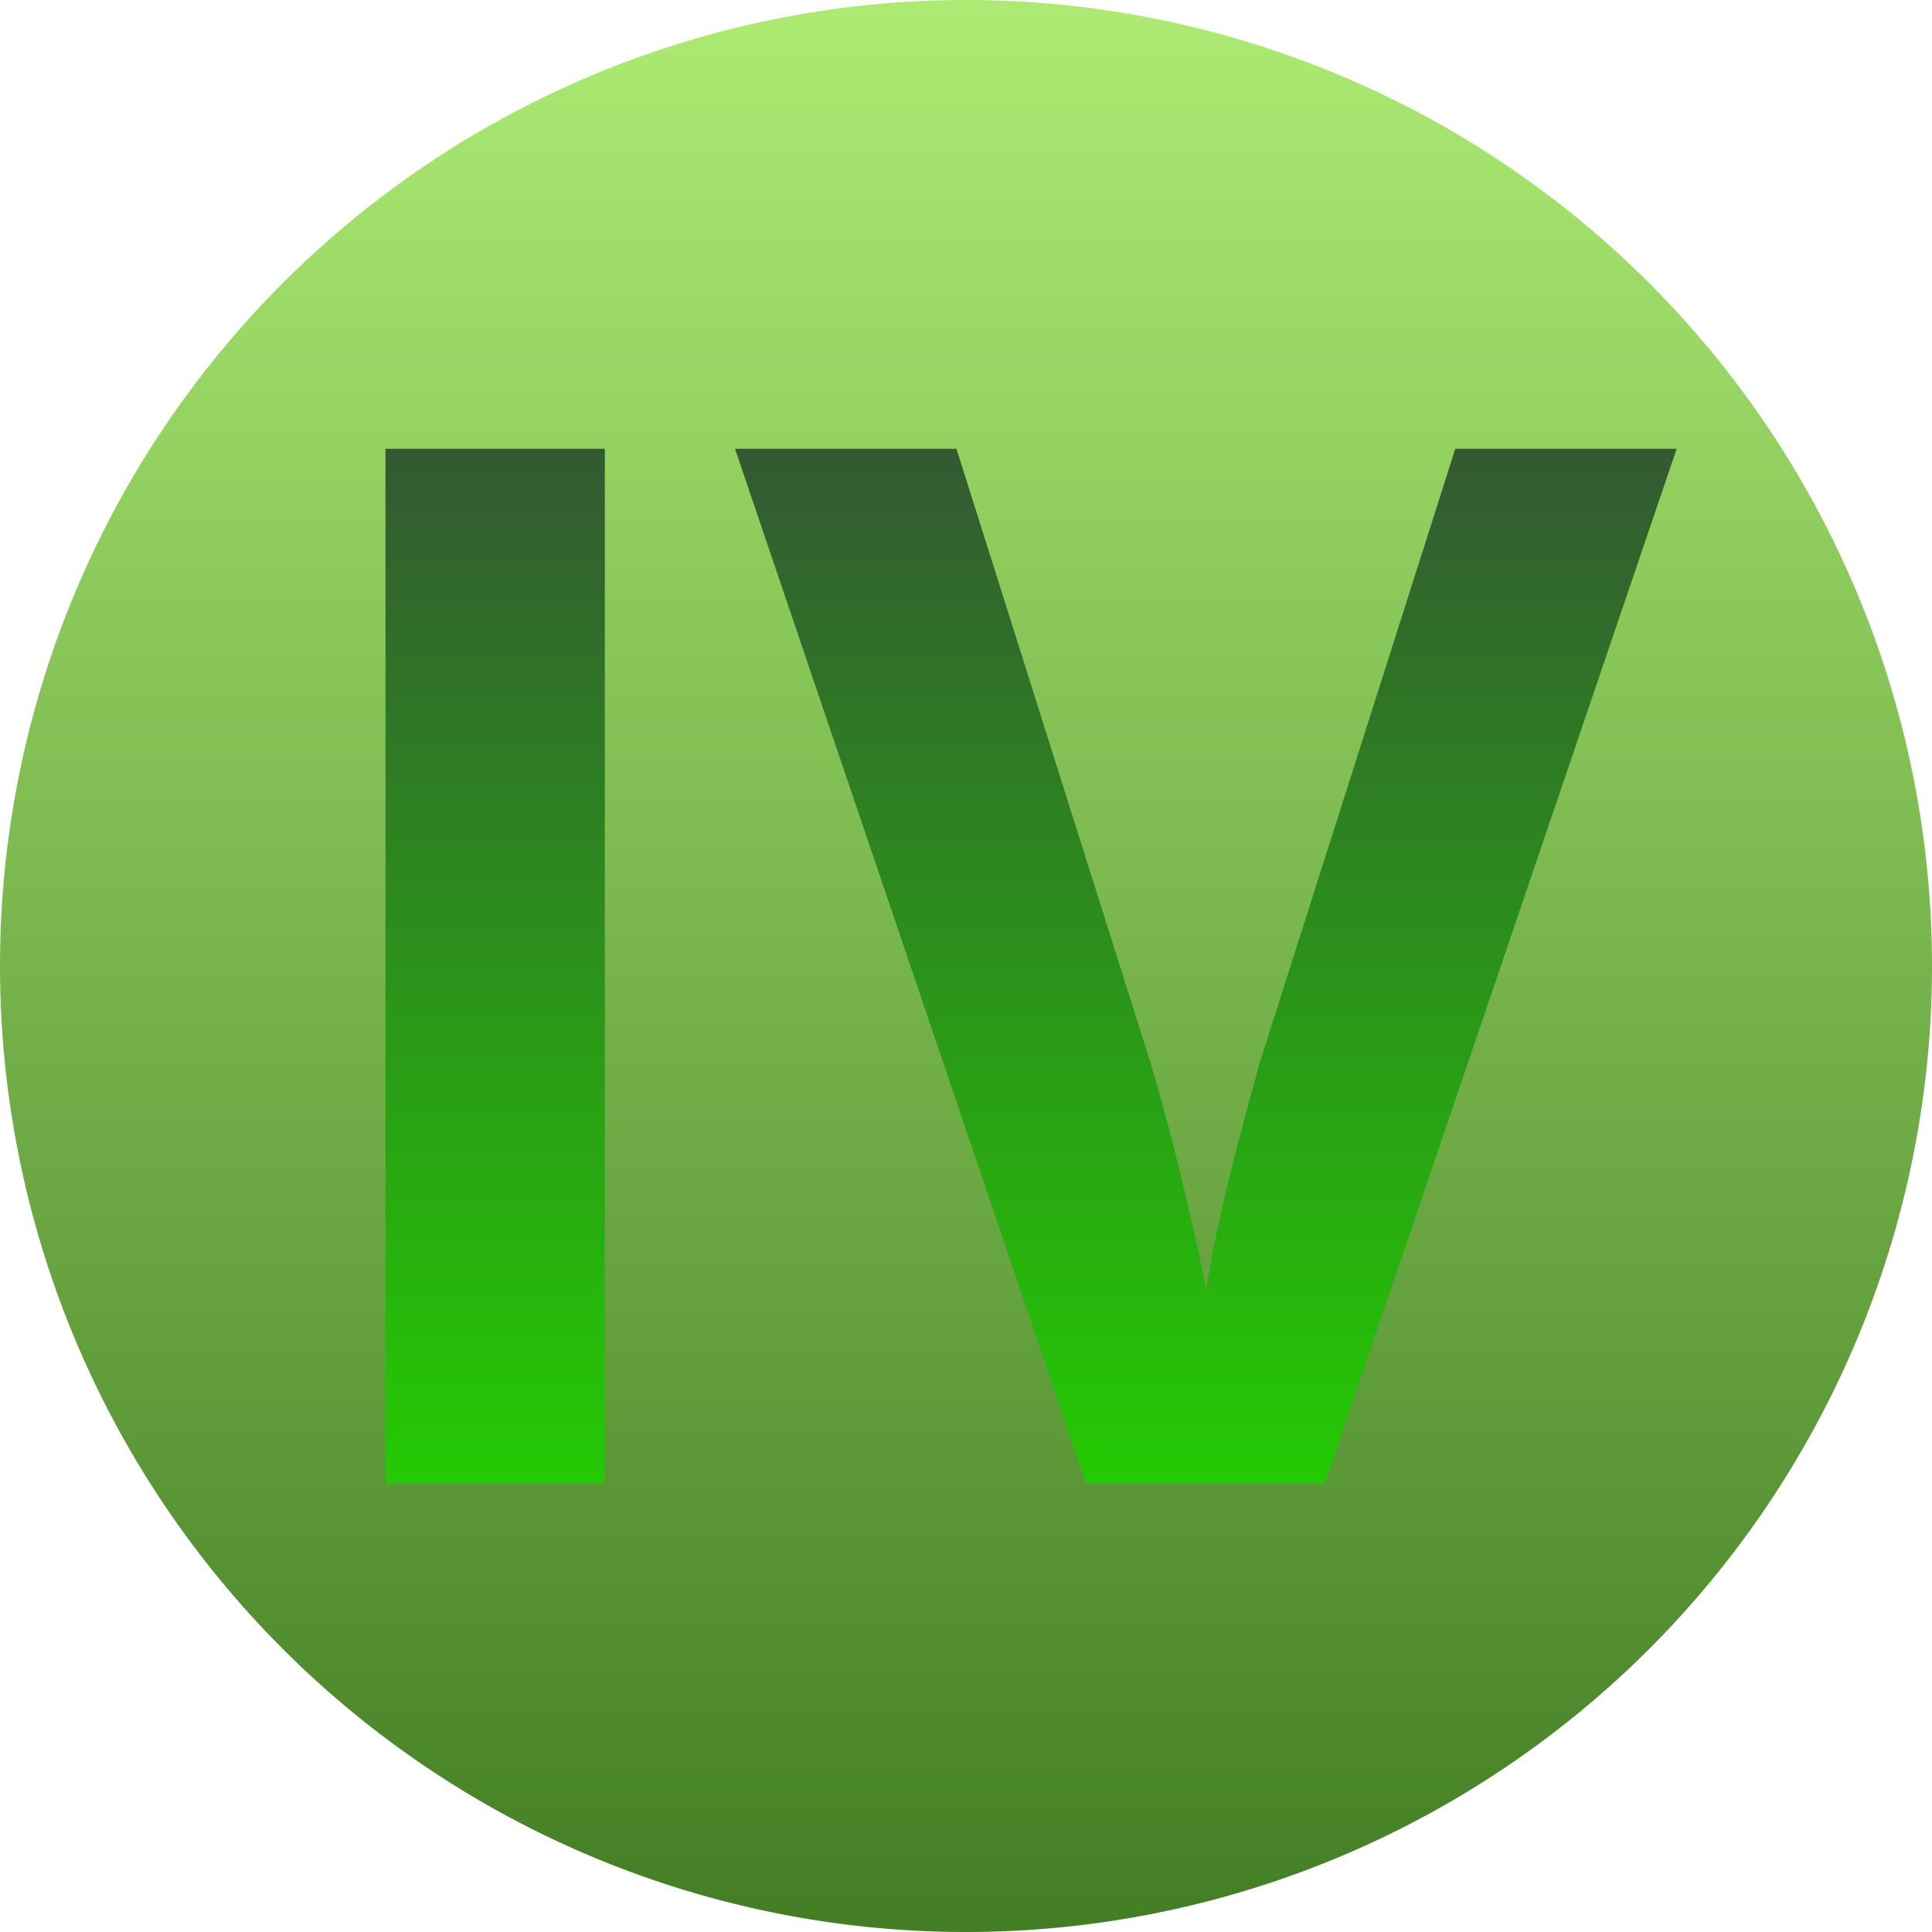 <svg height="320" version="1.1" width="320" xmlns="http://www.w3.org/2000/svg" xmlns:xlink="http://www.w3.org/1999/xlink" style="overflow: hidden; position: relative;" viewBox="0 0 320 320" preserveAspectRatio="xMidYMid meet" id="main_svg"><svg height="320" version="1.1" width="320" xmlns="http://www.w3.org/2000/svg" xmlns:xlink="http://www.w3.org/1999/xlink" style="overflow: hidden; position: relative;" viewBox="0 0 160 160" preserveAspectRatio="xMidYMid meet" id="imported_svg_layer_1"><path fill="url(#gradient_ap2ad1yprcazz93op7p4kp)" stroke="none" d="M0,80A80,80,0,1,0,160,80A80,80,0,1,0,0,80" stroke-width="0" opacity="1" fill-opacity="1" transform="matrix(1,0,0,1,0,0)" style="-webkit-tap-highlight-color: rgba(0, 0, 0, 0); opacity: 1; fill-opacity: 1;"></path><defs style="-webkit-tap-highlight-color: rgba(0, 0, 0, 0);"><linearGradient id="gradient_ap2ad1yprcazz93op7p4kp" x1="1.8369701987210297e-16" y1="0" x2="0" y2="1" style="-webkit-tap-highlight-color: rgba(0, 0, 0, 0);"><stop offset="0%" stop-color="#adeb74" stop-opacity="1" style="-webkit-tap-highlight-color: rgba(0, 0, 0, 0);"></stop><stop offset="100%" stop-color="#427d24" stop-opacity="1" style="-webkit-tap-highlight-color: rgba(0, 0, 0, 0);"></stop></linearGradient></defs></svg><svg height="320" version="1.1" width="320" xmlns="http://www.w3.org/2000/svg" xmlns:xlink="http://www.w3.org/1999/xlink" style="overflow: hidden; position: relative;" viewBox="0 0 160 160" preserveAspectRatio="xMidYMid meet" id="imported_svg_layer_2"><defs style="-webkit-tap-highlight-color: rgba(0, 0, 0, 0);"></defs><path fill="#ffffff" stroke="#d5d5d5" d="M119.42,90H158.776C158.797,89.831,158.82,89.662,158.84,89.493L79.42,20L0,89.493C0.02,89.662,0.043,89.831,0.064,90H39.42V149.271A79.928,79.928,0,0,0,119.42,149.271V90Z" stroke-width="2" transform="matrix(1,0,0,1,0,0)" style="-webkit-tap-highlight-color: rgba(0, 0, 0, 0); display: none; cursor: move;"></path></svg><defs style="-webkit-tap-highlight-color: rgba(0, 0, 0, 0);"><linearGradient id="gradient_uehpxnc9l2avcoj7xnbfsh" x1="1.8369701987210297e-16" y1="0" x2="0" y2="1" style="-webkit-tap-highlight-color: rgba(0, 0, 0, 0);"><stop offset="0%" stop-color="#335932" stop-opacity="1" style="-webkit-tap-highlight-color: rgba(0, 0, 0, 0);"></stop><stop offset="100%" stop-color="#24ca03" stop-opacity="1" style="-webkit-tap-highlight-color: rgba(0, 0, 0, 0);"></stop></linearGradient><linearGradient id="gradient_sublaxzal0gwyrcpr7k7a" x1="1.8369701987210297e-16" y1="0" x2="0" y2="1" style="-webkit-tap-highlight-color: rgba(0, 0, 0, 0);"><stop offset="0%" stop-color="#335932" stop-opacity="1" style="-webkit-tap-highlight-color: rgba(0, 0, 0, 0);"></stop><stop offset="100%" stop-color="#24ca03" stop-opacity="1" style="-webkit-tap-highlight-color: rgba(0, 0, 0, 0);"></stop></linearGradient></defs><path fill="url(#gradient_sublaxzal0gwyrcpr7k7a)" stroke="none" d="M-96.15,0L-96.15,-171.33L-59.82,-171.33L-59.82,0L-96.15,0ZM-38.26,-171.33L-1.58,-171.33L30.64,-69.38Q33.34,-60.35,36.21,-48.34Q39.08,-36.33,39.79,-31.64Q41.07,-42.42,48.57,-69.38L81.04,-171.33L117.71,-171.33L59.47,0L19.86,0L-38.26,-171.33Z" opacity="1" fill-opacity="1" transform="matrix(1,0,0,1,160,245.664)" style="-webkit-tap-highlight-color: rgba(0, 0, 0, 0); opacity: 1; fill-opacity: 1;"></path></svg>